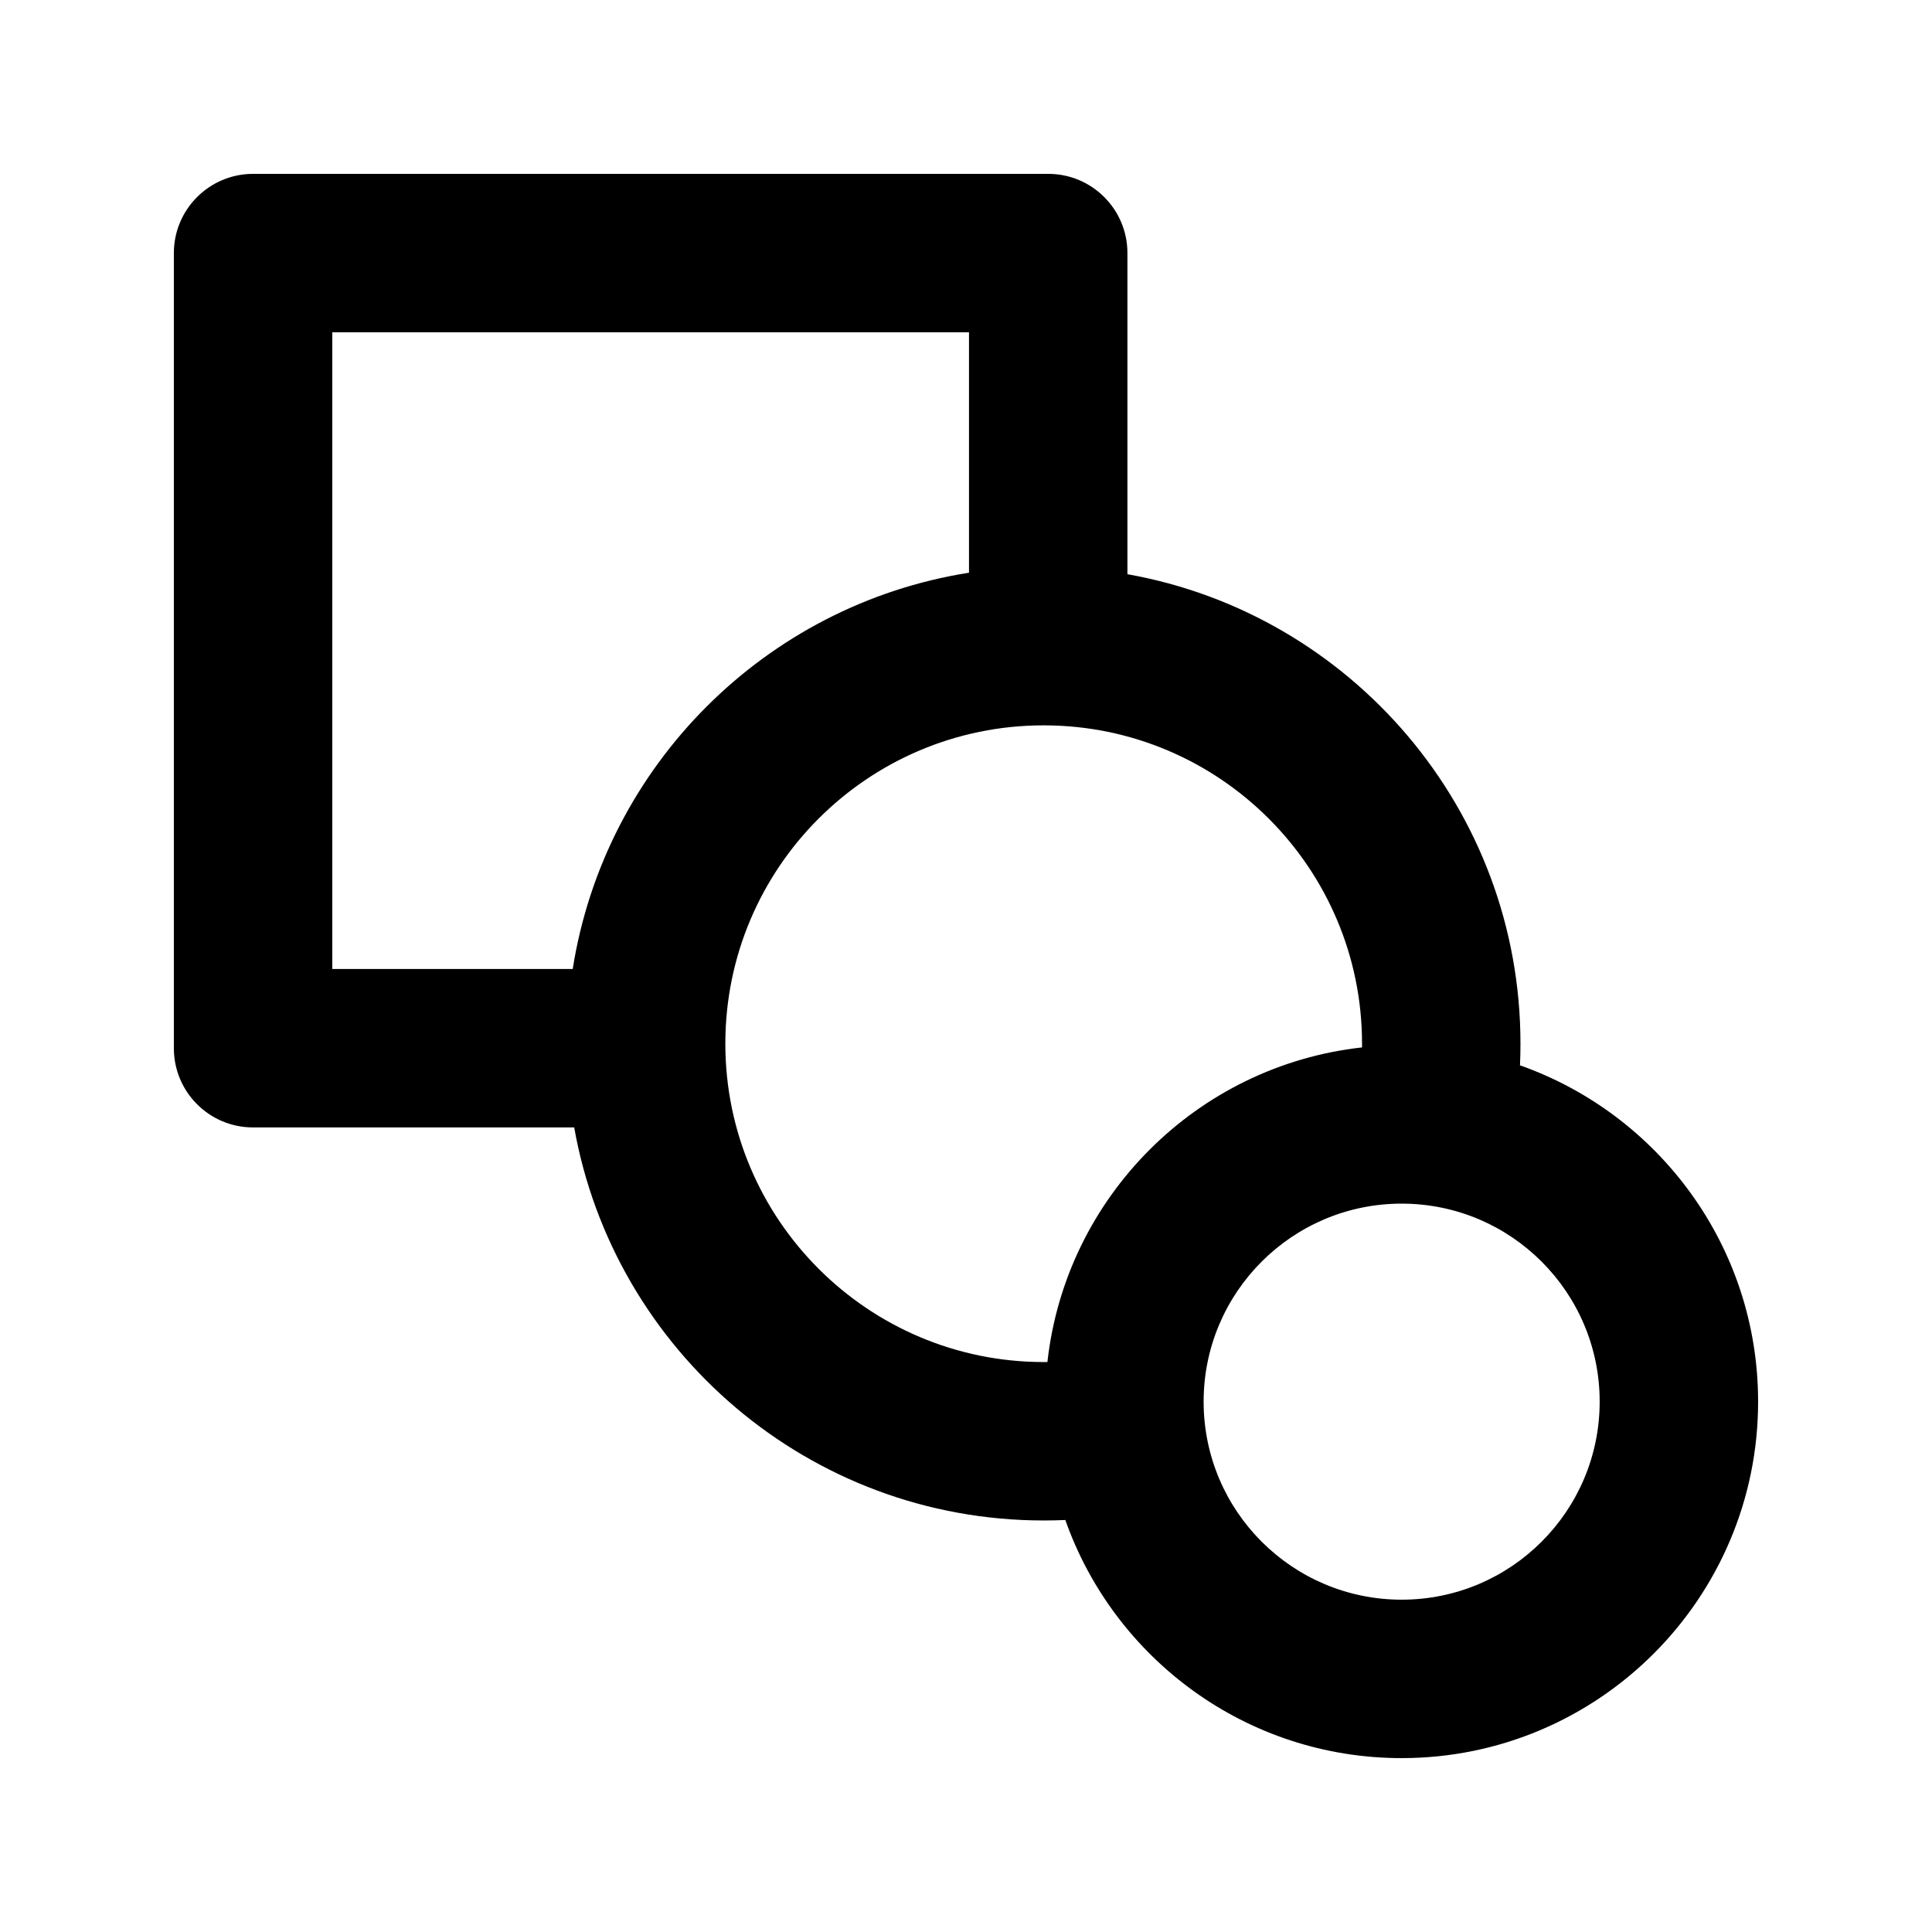 <?xml version="1.0" encoding="UTF-8"?>
<!-- Uploaded to: ICON Repo, www.iconrepo.com, Generator: ICON Repo Mixer Tools -->
<svg fill="#000000" width="800px" height="800px" version="1.1" viewBox="144 144 512 512" xmlns="http://www.w3.org/2000/svg">
 <path d="m296.17 442.78h-85.102c-11.59 0-20.992-9.383-20.992-20.992v-210.72c0-11.59 9.402-20.992 20.992-20.992h210.72c11.609 0 20.992 9.402 20.992 20.992v85.102c59.176 10.516 104.16 62.242 104.16 124.42 0 1.914-0.039 3.844-0.125 5.734 36.738 12.949 63.102 47.984 63.102 89.129 0 52.145-42.32 94.465-94.465 94.465-41.145 0-76.18-26.363-89.129-63.102-1.891 0.086-3.82 0.125-5.734 0.125-62.176 0-113.9-44.984-124.42-104.16zm219.28 20.195c28.973 0 52.48 23.508 52.48 52.477 0 28.973-23.508 52.48-52.48 52.48-28.969 0-52.477-23.508-52.477-52.48 0-28.969 23.508-52.477 52.477-52.477zm-10.496-41.398v-0.988c0-46.578-37.805-84.363-84.367-84.363-46.578 0-84.363 37.785-84.363 84.363 0 46.562 37.785 84.367 84.363 84.367h0.988c4.848-43.766 39.613-78.531 83.379-83.379zm-104.16-125.8v-63.711h-168.73v168.73h63.711c8.5-53.91 51.113-96.523 105.02-105.02z" fill-rule="evenodd"/>
</svg>